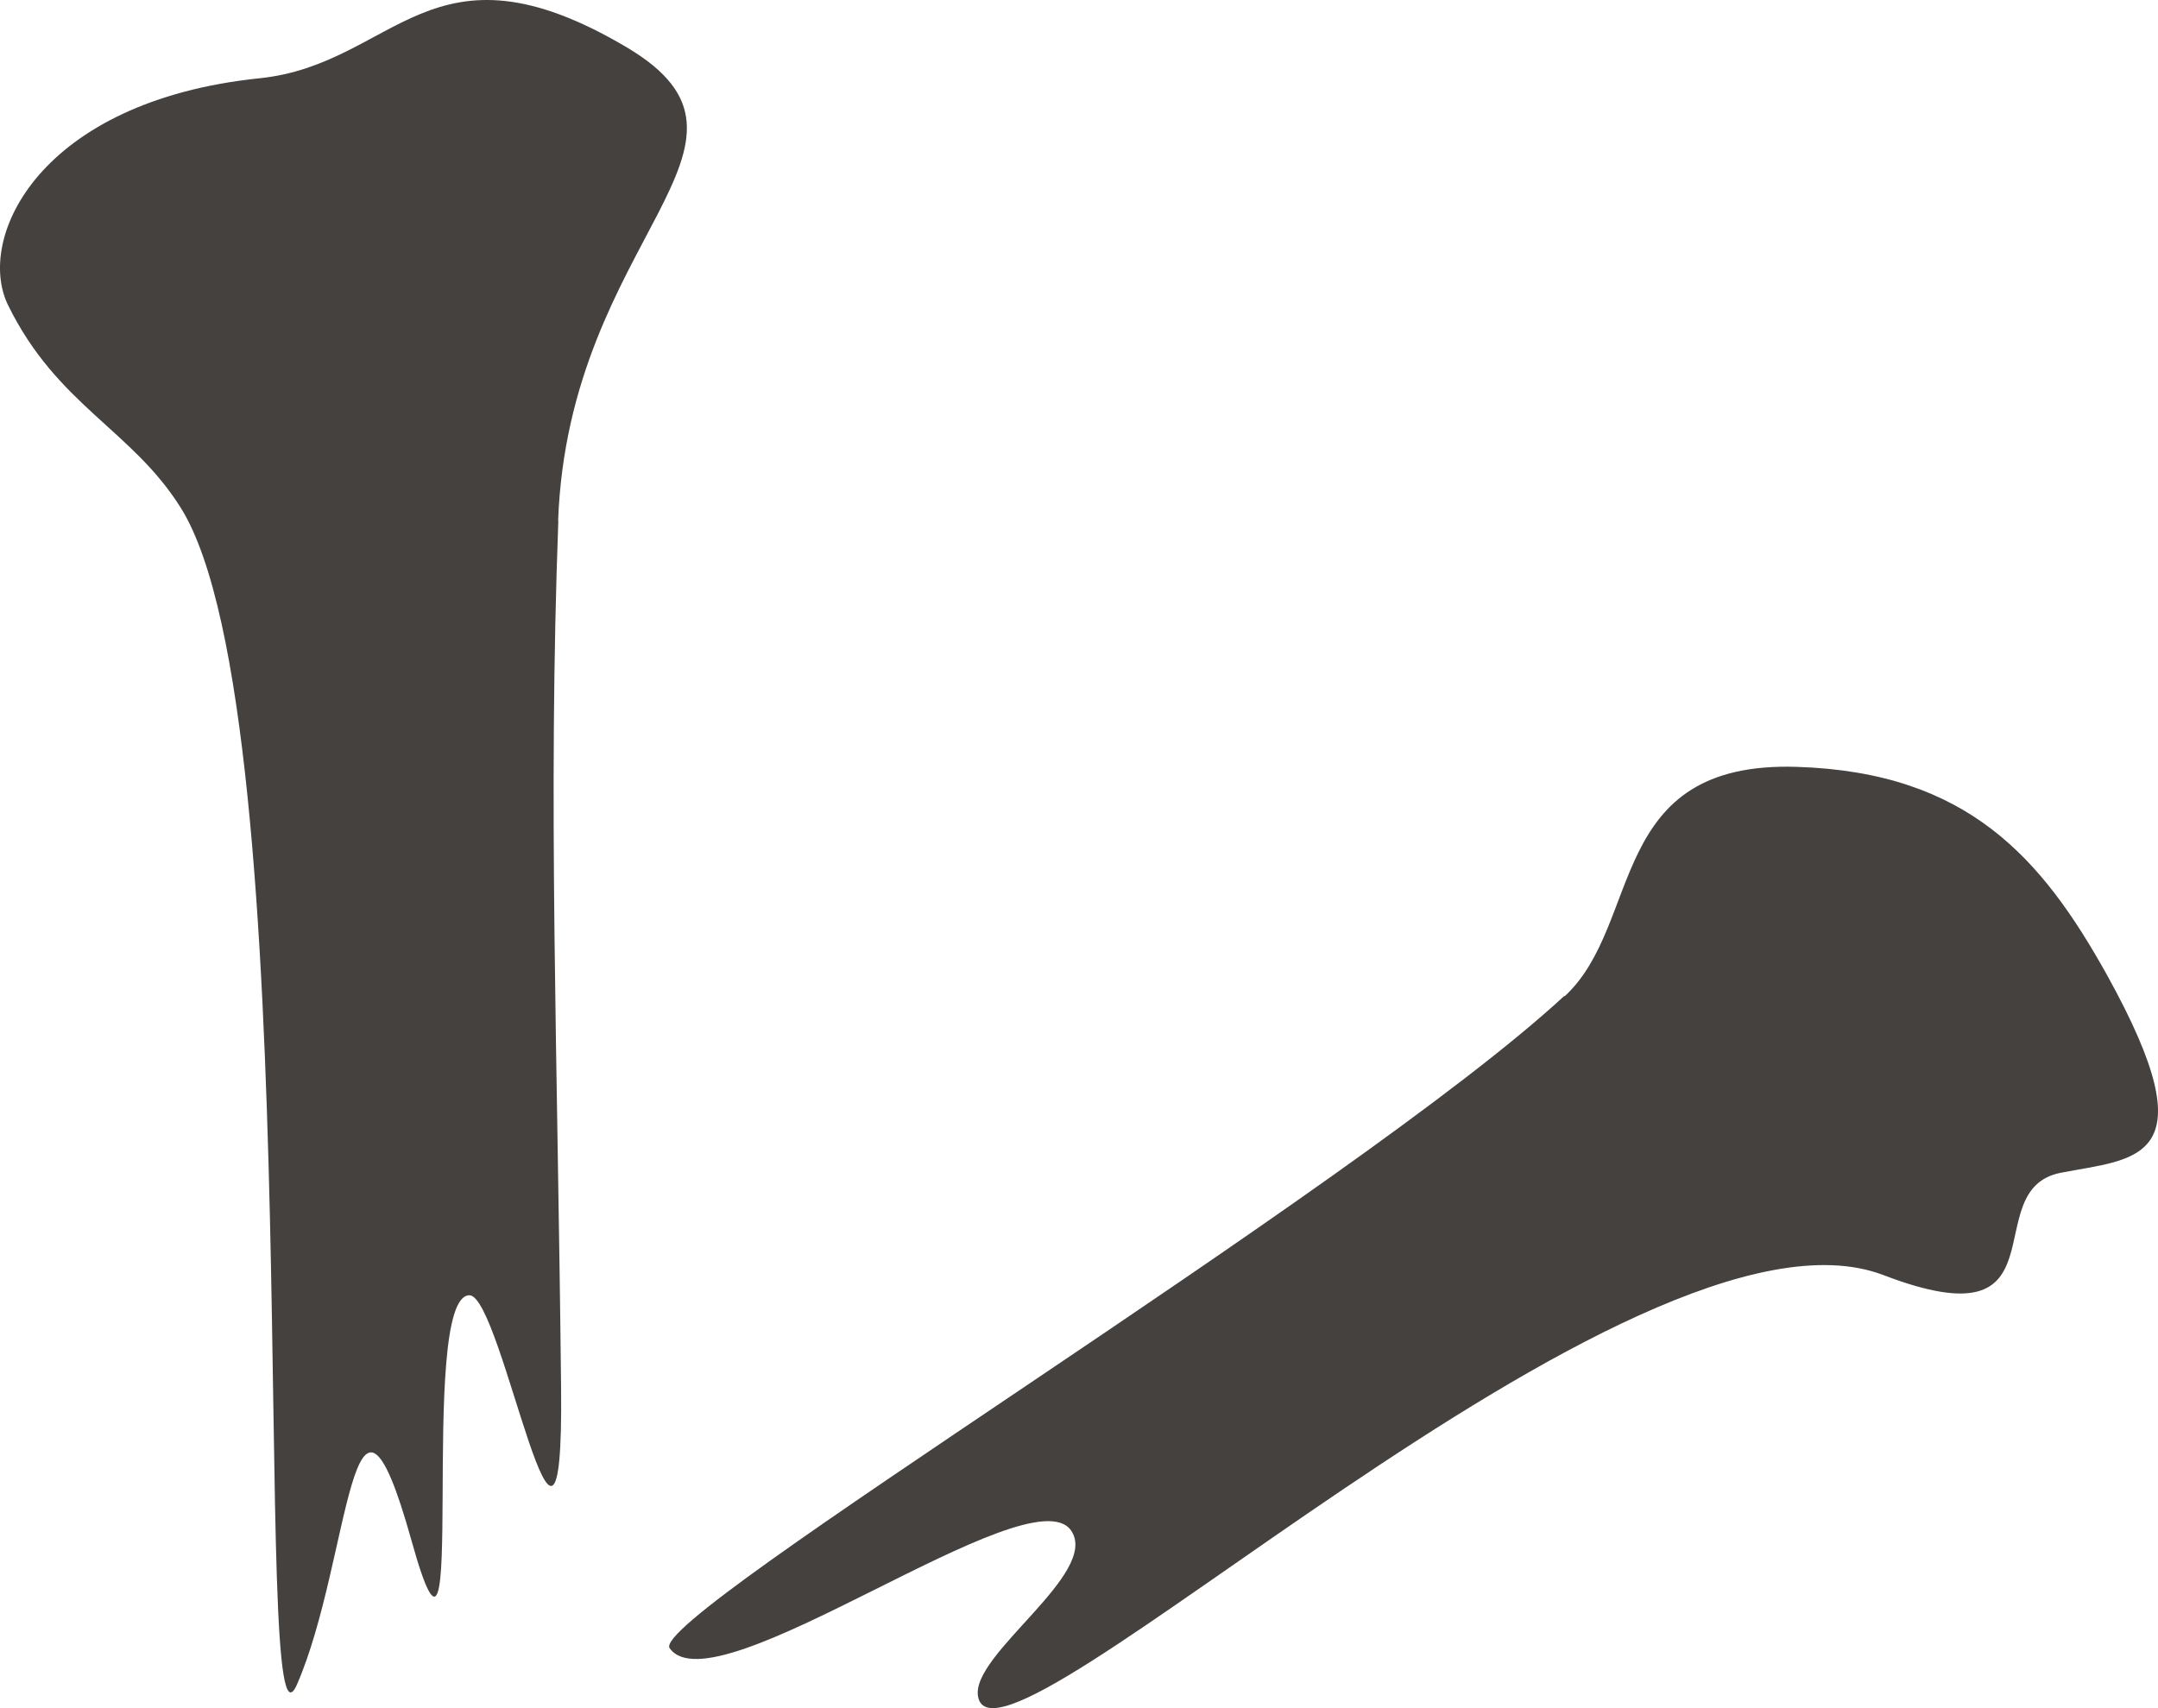 <svg xmlns="http://www.w3.org/2000/svg" fill="none" viewBox="0 0 48 38" height="38" width="48">
<path fill="#44413E" d="M12.414 11.59C12.645 5.249 17.599 3.215 13.929 1.046C9.56 -1.534 8.81 1.432 5.766 1.742C0.874 2.251 -0.548 5.292 0.178 6.786C1.272 9.018 2.932 9.556 4.023 11.3C6.939 15.971 5.527 39.97 6.608 37.468C7.805 34.718 7.804 29.444 9.151 34.265C10.466 38.998 9.256 28.811 10.443 28.815C11.175 28.818 12.544 36.798 12.48 30.86C12.401 23.372 12.187 17.799 12.419 11.58L12.414 11.59Z"></path>
<path fill="#44413E" d="M34.794 22.156C30.109 26.489 14.403 35.97 14.895 36.666C15.891 38.08 22.908 32.743 23.823 34.047C24.478 34.993 21.586 36.806 21.754 37.739C22.148 40.043 36.34 26.249 41.89 28.365C46.027 29.949 43.93 26.469 45.832 26.091C47.499 25.764 49.183 25.87 46.864 21.687C45.419 19.092 43.77 17.181 39.97 17.06C35.714 16.923 36.553 20.548 34.803 22.163L34.794 22.156Z"></path>
</svg>
